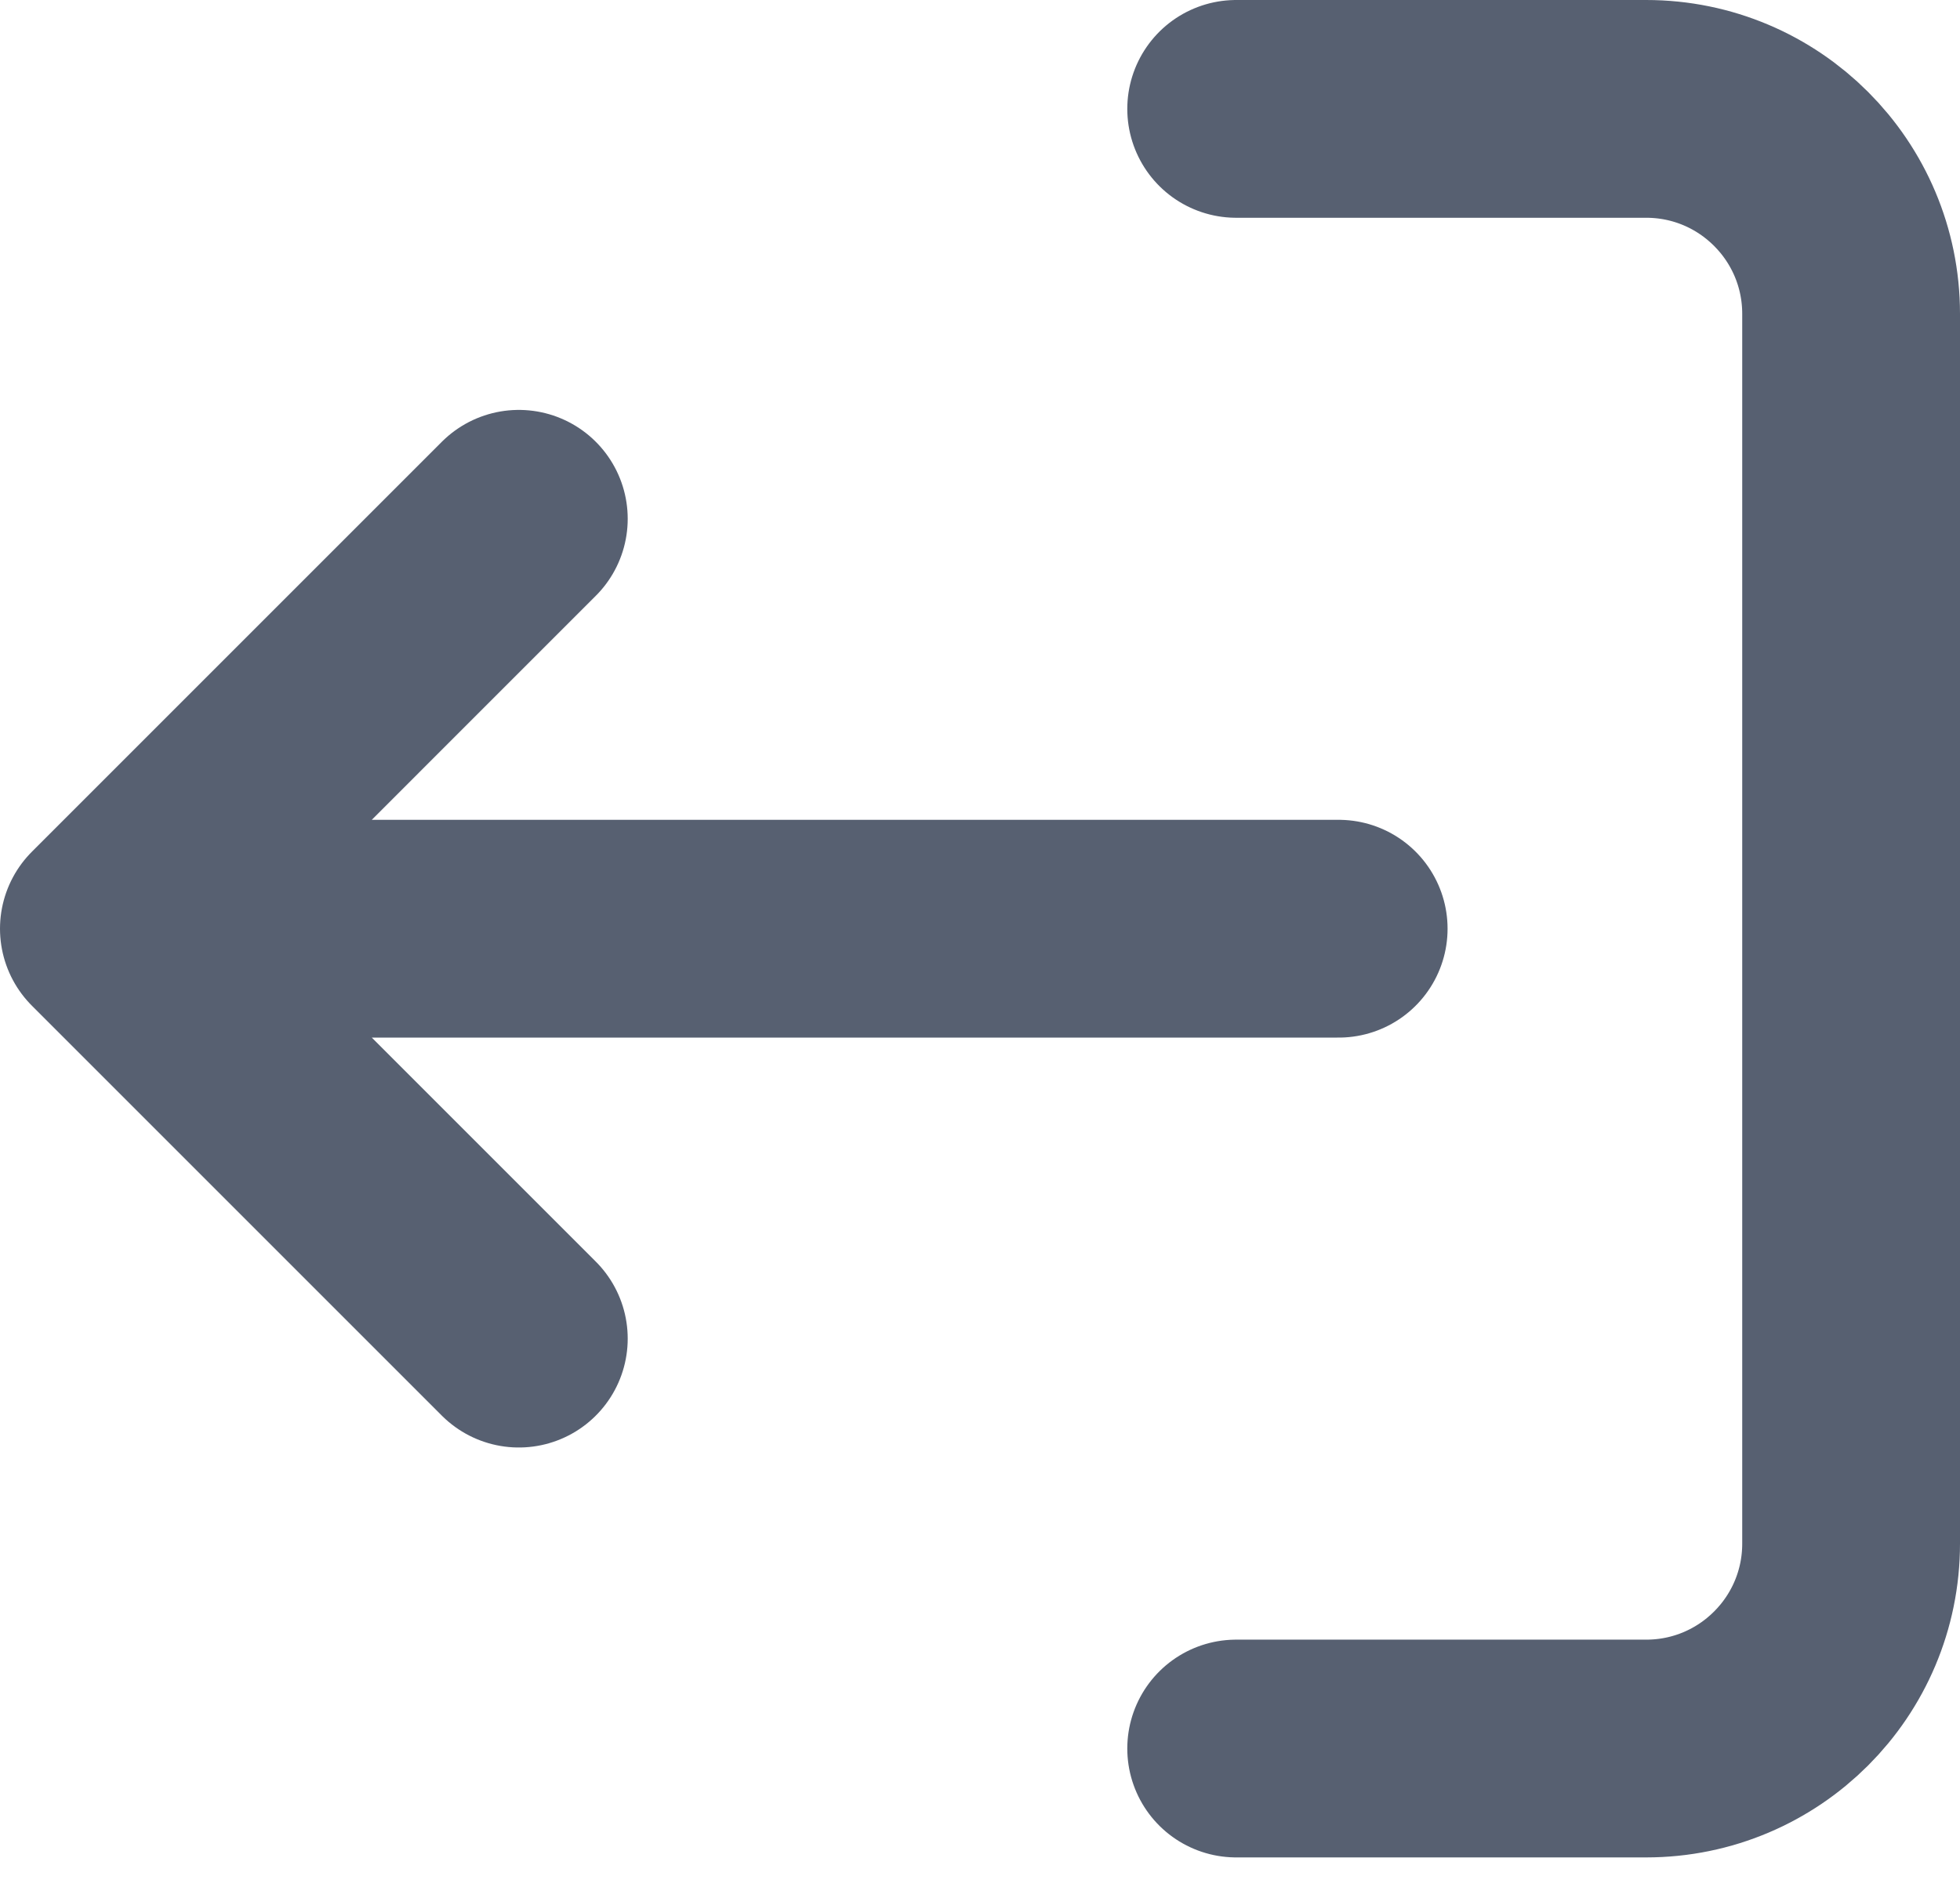 <svg width="27" height="26" viewBox="0 0 27 26" fill="none" xmlns="http://www.w3.org/2000/svg">
<path d="M17.029 1.5H22.677C24.236 1.5 25.5 2.764 25.5 4.324V21.265C25.5 22.824 24.236 24.088 22.677 24.088H17.029M1.5 12.794H18.441M1.5 12.794L7.147 7.147M1.5 12.794L7.147 18.441" stroke="#576071" stroke-width="3" stroke-linecap="round" stroke-linejoin="round"/>
</svg>
